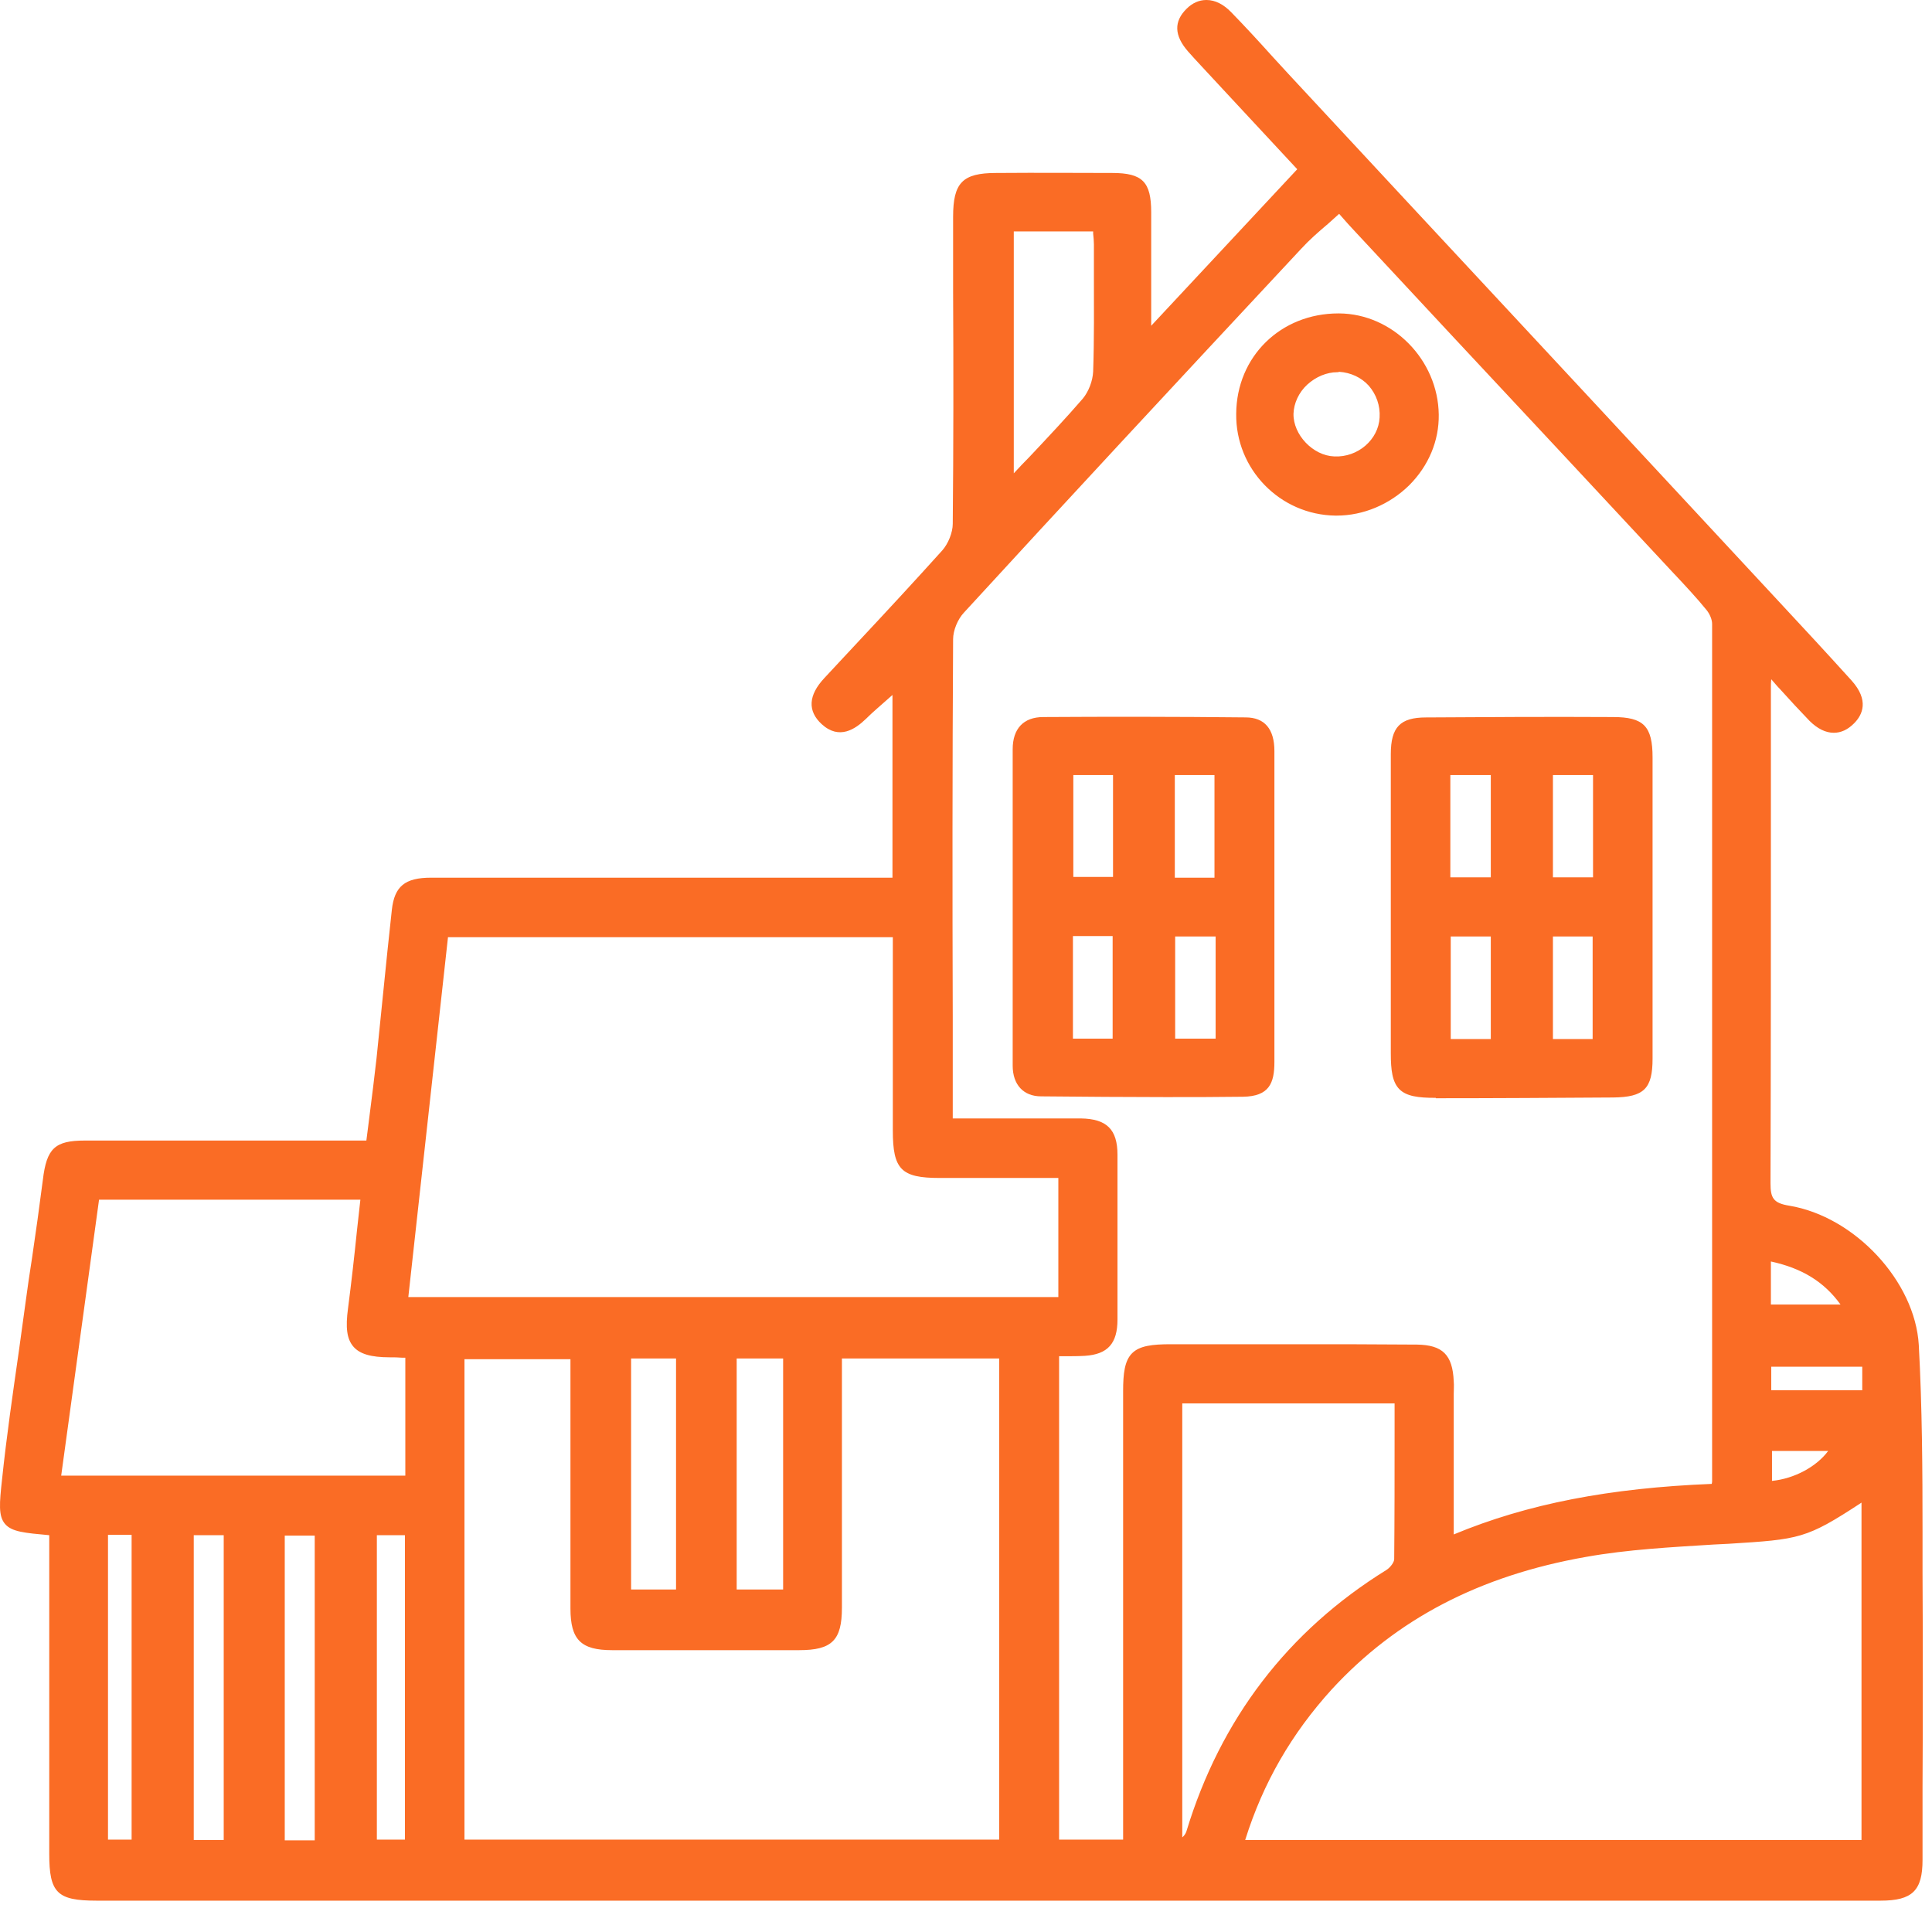 <?xml version="1.0" encoding="UTF-8"?> <svg xmlns="http://www.w3.org/2000/svg" width="49" height="49" viewBox="0 0 49 49" fill="none"> <path d="M1.344 38.85C0.062 38.746 0.024 38.736 0.147 37.53C0.309 36.03 0.536 34.529 0.745 33.029C0.888 31.994 1.049 30.968 1.173 29.933C1.258 29.192 1.42 29.021 2.141 29.021C4.535 29.021 6.918 29.021 9.368 29.021C9.454 28.29 9.549 27.578 9.634 26.866C9.767 25.612 9.891 24.359 10.033 23.096C10.1 22.545 10.327 22.364 10.935 22.364C14.667 22.364 18.4 22.364 22.141 22.364C22.331 22.364 22.512 22.364 22.73 22.364C22.73 20.674 22.73 19.021 22.73 17.426C22.474 17.654 22.17 17.901 21.894 18.176C21.514 18.547 21.211 18.585 20.907 18.3C20.593 18.005 20.612 17.663 20.983 17.265C21.98 16.182 22.996 15.118 23.974 14.017C24.145 13.827 24.259 13.523 24.268 13.276C24.288 10.684 24.278 8.081 24.278 5.489C24.278 4.672 24.468 4.473 25.275 4.473C26.253 4.473 27.241 4.463 28.219 4.473C28.931 4.473 29.112 4.663 29.112 5.375C29.112 6.372 29.112 7.36 29.112 8.499C30.47 7.046 31.742 5.679 33.034 4.283C32.379 3.58 31.752 2.896 31.116 2.212C30.812 1.89 30.508 1.567 30.213 1.234C29.89 0.864 29.881 0.56 30.175 0.275C30.46 -0 30.84 0.028 31.172 0.37C31.666 0.883 32.141 1.415 32.626 1.928C36.804 6.419 40.983 10.911 45.161 15.413C45.74 16.04 46.32 16.666 46.889 17.303C47.222 17.663 47.231 17.986 46.956 18.262C46.661 18.556 46.31 18.547 45.959 18.195C45.598 17.825 45.256 17.436 44.838 16.989C44.829 17.189 44.81 17.303 44.81 17.416C44.81 21.614 44.81 25.802 44.8 30C44.8 30.417 44.895 30.588 45.351 30.664C46.937 30.921 48.466 32.516 48.551 34.102C48.656 36.03 48.646 37.958 48.656 39.886C48.665 42.307 48.656 44.729 48.656 47.15C48.656 47.891 48.437 48.1 47.687 48.1C32.606 48.1 17.526 48.1 2.436 48.1C1.486 48.1 1.334 47.948 1.334 47.008C1.334 44.472 1.334 41.946 1.334 39.411C1.344 39.24 1.344 39.05 1.344 38.85ZM36.785 39.078C38.96 38.148 41.21 37.825 43.499 37.749C43.518 37.673 43.537 37.625 43.537 37.578C43.537 30.332 43.537 23.086 43.537 15.84C43.537 15.698 43.471 15.536 43.376 15.432C43.119 15.109 42.834 14.815 42.559 14.511C39.862 11.614 37.165 8.727 34.468 5.831C34.287 5.641 34.107 5.441 33.993 5.308C33.623 5.65 33.252 5.935 32.948 6.268C30.09 9.335 27.241 12.402 24.401 15.489C24.23 15.669 24.098 15.973 24.098 16.22C24.078 20.142 24.088 24.064 24.088 27.996C24.088 28.148 24.088 28.3 24.088 28.471C25.247 28.471 26.339 28.461 27.431 28.471C28.039 28.48 28.267 28.708 28.267 29.297C28.267 30.693 28.267 32.079 28.267 33.475C28.267 34.036 28.058 34.273 27.526 34.301C27.279 34.321 27.032 34.301 26.785 34.301C26.785 38.489 26.785 42.611 26.785 46.733C27.412 46.733 28.001 46.733 28.599 46.733C28.599 46.524 28.599 46.353 28.599 46.182C28.599 42.544 28.599 38.907 28.599 35.261C28.599 34.34 28.77 34.169 29.71 34.169C30.327 34.169 30.945 34.169 31.562 34.169C33.034 34.169 34.496 34.159 35.968 34.178C36.576 34.188 36.776 34.415 36.804 35.023C36.813 35.166 36.804 35.308 36.804 35.451C36.785 36.657 36.785 37.844 36.785 39.078ZM22.749 23.675C18.884 23.675 15.085 23.675 11.287 23.675C10.935 26.799 10.603 29.886 10.252 33.001C15.845 33.001 21.391 33.001 26.947 33.001C26.947 31.927 26.947 30.873 26.947 29.791C25.902 29.791 24.867 29.791 23.841 29.791C22.92 29.791 22.749 29.62 22.749 28.68C22.749 27.018 22.749 25.356 22.749 23.675ZM21.258 34.358C21.258 34.482 21.258 34.577 21.258 34.662C21.258 36.695 21.258 38.736 21.258 40.769C21.258 41.538 21.049 41.747 20.27 41.747C18.684 41.747 17.108 41.747 15.522 41.747C14.791 41.747 14.563 41.519 14.563 40.788C14.563 38.812 14.563 36.828 14.563 34.852C14.563 34.681 14.563 34.52 14.563 34.358C13.556 34.358 12.616 34.358 11.676 34.358C11.676 38.508 11.676 42.63 11.676 46.742C16.282 46.742 20.859 46.742 25.427 46.742C25.427 42.583 25.427 38.471 25.427 34.349C24.021 34.358 22.654 34.358 21.258 34.358ZM31.457 46.761C36.794 46.761 42.056 46.761 47.317 46.761C47.317 43.808 47.317 40.892 47.317 37.939C45.807 38.936 45.712 38.955 43.85 39.059C42.644 39.135 41.419 39.183 40.232 39.401C37.725 39.847 35.493 40.883 33.727 42.791C32.663 43.931 31.913 45.232 31.457 46.761ZM10.375 34.349C10.204 34.34 10.043 34.33 9.891 34.33C9.007 34.321 8.799 34.064 8.922 33.2C9.055 32.25 9.14 31.301 9.245 30.332C6.966 30.332 4.715 30.332 2.445 30.332C2.113 32.735 1.781 35.118 1.448 37.53C4.468 37.53 7.421 37.53 10.375 37.53C10.375 36.448 10.375 35.413 10.375 34.349ZM29.89 35.508C29.89 39.278 29.89 43.019 29.89 46.761C30.061 46.694 30.147 46.59 30.185 46.476C31.04 43.656 32.701 41.462 35.209 39.904C35.322 39.838 35.455 39.677 35.455 39.553C35.474 38.214 35.465 36.875 35.465 35.508C33.585 35.508 31.761 35.508 29.89 35.508ZM25.617 5.774C25.617 7.939 25.617 10.047 25.617 12.241C26.301 11.51 26.937 10.854 27.535 10.171C27.706 9.981 27.82 9.677 27.82 9.42C27.849 8.347 27.839 7.274 27.83 6.201C27.83 6.068 27.811 5.926 27.801 5.774C27.061 5.774 26.358 5.774 25.617 5.774ZM19.957 40.408C19.957 38.366 19.957 36.362 19.957 34.358C19.482 34.358 19.036 34.358 18.59 34.358C18.59 36.391 18.59 38.385 18.59 40.408C19.045 40.408 19.482 40.408 19.957 40.408ZM8.077 46.77C8.077 44.093 8.077 41.462 8.077 38.85C7.735 38.85 7.421 38.85 7.118 38.85C7.118 41.509 7.118 44.13 7.118 46.77C7.459 46.77 7.754 46.77 8.077 46.77ZM4.819 38.831C4.819 41.5 4.819 44.13 4.819 46.752C5.161 46.752 5.465 46.752 5.769 46.752C5.769 44.093 5.769 41.462 5.769 38.831C5.437 38.831 5.152 38.831 4.819 38.831ZM17.241 40.408C17.241 38.366 17.241 36.372 17.241 34.358C16.776 34.358 16.348 34.358 15.912 34.358C15.912 36.391 15.912 38.385 15.912 40.408C16.358 40.408 16.776 40.408 17.241 40.408ZM9.463 38.841C9.463 41.5 9.463 44.13 9.463 46.752C9.796 46.752 10.081 46.752 10.365 46.752C10.365 44.102 10.365 41.481 10.365 38.841C10.052 38.841 9.777 38.841 9.463 38.841ZM2.645 38.831C2.645 41.509 2.645 44.13 2.645 46.752C2.939 46.752 3.196 46.752 3.433 46.752C3.433 44.093 3.433 41.462 3.433 38.831C3.167 38.831 2.93 38.831 2.645 38.831ZM44.829 35.356C45.664 35.356 46.49 35.356 47.326 35.356C47.326 35.071 47.326 34.833 47.326 34.567C46.481 34.567 45.655 34.567 44.829 34.567C44.829 34.843 44.829 35.099 44.829 35.356ZM44.819 33.181C45.522 33.181 46.168 33.181 46.861 33.181C46.367 32.412 45.693 32.041 44.819 31.87C44.819 32.155 44.819 32.383 44.819 32.621C44.819 32.791 44.819 32.962 44.819 33.181ZM44.848 36.704C44.848 37.056 44.848 37.359 44.848 37.663C45.55 37.635 46.253 37.236 46.538 36.704C45.987 36.704 45.446 36.704 44.848 36.704Z" fill="#FA6C25"></path> <path d="M47.696 48.205H2.445C1.448 48.205 1.249 48.005 1.249 47.018C1.249 45.213 1.249 43.4 1.249 41.595V38.936C0.622 38.879 0.299 38.851 0.128 38.651C-0.043 38.452 -0.015 38.129 0.052 37.521C0.166 36.429 0.327 35.327 0.479 34.264C0.536 33.846 0.593 33.438 0.65 33.02C0.698 32.649 0.755 32.279 0.812 31.909C0.907 31.263 1.002 30.588 1.087 29.924C1.182 29.126 1.391 28.927 2.151 28.927H9.292C9.321 28.727 9.34 28.528 9.368 28.328C9.435 27.816 9.492 27.341 9.549 26.847C9.606 26.287 9.663 25.736 9.719 25.175C9.786 24.492 9.862 23.779 9.938 23.077C10.004 22.478 10.27 22.26 10.935 22.26C13.727 22.26 16.519 22.26 19.311 22.26H22.635V17.626C22.606 17.654 22.578 17.673 22.549 17.702C22.36 17.873 22.151 18.044 21.961 18.233C21.695 18.49 21.286 18.775 20.84 18.366C20.479 18.034 20.498 17.635 20.907 17.198C21.21 16.875 21.505 16.553 21.809 16.23C22.502 15.489 23.214 14.72 23.898 13.96C24.05 13.789 24.164 13.504 24.164 13.286C24.183 11.32 24.183 9.316 24.173 7.388C24.173 6.762 24.173 6.135 24.173 5.499C24.173 4.634 24.411 4.387 25.265 4.387C26.395 4.378 27.336 4.387 28.209 4.387C28.979 4.387 29.197 4.615 29.197 5.385C29.197 6.068 29.197 6.762 29.197 7.493V8.262L32.901 4.292L31.039 2.289C30.954 2.194 30.868 2.108 30.783 2.013C30.574 1.785 30.346 1.548 30.137 1.311C29.776 0.902 29.767 0.541 30.099 0.218C30.242 0.076 30.413 0 30.593 0H30.602C30.821 0 31.039 0.114 31.229 0.313C31.581 0.674 31.922 1.045 32.255 1.415C32.397 1.567 32.54 1.728 32.682 1.88L35.674 5.1C38.855 8.518 42.036 11.937 45.218 15.366C45.731 15.916 46.338 16.572 46.956 17.255C47.411 17.759 47.241 18.129 47.022 18.347C46.861 18.509 46.69 18.585 46.509 18.585C46.3 18.585 46.092 18.48 45.892 18.281C45.645 18.024 45.398 17.759 45.142 17.474C45.066 17.398 44.999 17.312 44.923 17.227C44.914 17.303 44.914 17.369 44.914 17.426C44.914 18.499 44.914 19.573 44.914 20.636C44.914 23.703 44.914 26.885 44.904 30.009C44.904 30.38 44.971 30.513 45.379 30.579C47.041 30.854 48.57 32.497 48.665 34.112C48.751 35.688 48.76 37.293 48.76 38.851C48.76 39.202 48.76 39.553 48.76 39.905C48.77 41.709 48.77 43.551 48.76 45.327C48.76 45.944 48.76 46.552 48.76 47.17C48.76 47.948 48.504 48.205 47.696 48.205ZM7.374 29.126H2.151C1.495 29.126 1.362 29.25 1.277 29.952C1.201 30.617 1.097 31.291 1.002 31.937C0.945 32.307 0.897 32.678 0.84 33.039C0.783 33.456 0.726 33.865 0.669 34.283C0.517 35.346 0.356 36.448 0.242 37.531C0.185 38.062 0.156 38.376 0.28 38.518C0.403 38.67 0.745 38.699 1.353 38.746L1.438 38.756V41.595C1.438 43.4 1.438 45.213 1.438 47.018C1.438 47.901 1.552 48.015 2.445 48.015H47.696C48.399 48.015 48.57 47.844 48.57 47.16C48.57 46.543 48.57 45.935 48.57 45.318C48.57 43.542 48.58 41.7 48.57 39.895C48.57 39.544 48.57 39.193 48.57 38.841C48.57 37.293 48.561 35.688 48.475 34.112C48.39 32.583 46.927 31.016 45.351 30.759C44.819 30.674 44.724 30.437 44.724 30C44.733 26.875 44.733 23.703 44.733 20.636C44.733 19.563 44.733 18.49 44.733 17.426C44.733 17.35 44.743 17.274 44.743 17.17C44.743 17.113 44.752 17.056 44.752 16.989L44.762 16.771L44.914 16.932C45.047 17.075 45.17 17.208 45.284 17.341C45.541 17.626 45.778 17.892 46.025 18.139C46.186 18.3 46.348 18.385 46.5 18.385C46.633 18.385 46.756 18.328 46.88 18.205C47.032 18.053 47.193 17.797 46.813 17.379C46.205 16.704 45.598 16.049 45.085 15.489C41.904 12.07 38.722 8.651 35.541 5.223L32.549 2.004C32.407 1.852 32.264 1.69 32.122 1.538C31.79 1.178 31.448 0.807 31.096 0.446C30.944 0.285 30.773 0.19 30.602 0.19C30.47 0.19 30.346 0.247 30.232 0.351C29.976 0.608 29.985 0.855 30.28 1.178C30.489 1.415 30.707 1.652 30.916 1.88C31.001 1.975 31.087 2.061 31.172 2.156L33.148 4.283L28.998 8.737V7.483C28.998 6.752 28.998 6.059 28.998 5.375C28.998 4.71 28.855 4.577 28.19 4.568C27.317 4.558 26.377 4.558 25.246 4.568C24.496 4.568 24.344 4.729 24.335 5.489C24.335 6.116 24.335 6.743 24.335 7.379C24.335 9.316 24.335 11.31 24.325 13.276C24.325 13.552 24.192 13.874 24.012 14.084C23.328 14.853 22.606 15.622 21.923 16.363C21.619 16.686 21.324 17.008 21.02 17.331C20.593 17.797 20.755 18.053 20.945 18.233C21.163 18.442 21.4 18.499 21.799 18.11C21.999 17.92 22.198 17.749 22.398 17.578C22.483 17.502 22.559 17.436 22.644 17.369L22.806 17.227V22.478H19.292C16.5 22.478 13.708 22.478 10.916 22.478C10.356 22.478 10.166 22.63 10.109 23.124C10.033 23.817 9.957 24.53 9.89 25.213C9.833 25.774 9.776 26.325 9.719 26.885C9.663 27.379 9.606 27.863 9.539 28.366C9.511 28.594 9.482 28.813 9.454 29.05L9.444 29.136H7.374V29.126ZM29.795 46.904V35.413H35.56V36.372C35.56 37.417 35.56 38.499 35.55 39.553C35.55 39.715 35.398 39.895 35.256 39.981C32.796 41.5 31.125 43.694 30.27 46.505C30.223 46.666 30.109 46.78 29.919 46.856L29.795 46.904ZM29.985 35.603V46.6C30.033 46.562 30.071 46.505 30.09 46.448C30.954 43.599 32.663 41.367 35.161 39.819C35.265 39.753 35.36 39.62 35.36 39.544C35.37 38.49 35.37 37.407 35.37 36.362V35.593H29.985V35.603ZM8.172 46.866H7.032V38.756H8.172V46.866ZM7.222 46.676H7.982V38.946H7.222V46.676ZM47.411 46.856H31.324L31.362 46.733C31.828 45.204 32.568 43.893 33.651 42.725C35.322 40.911 37.469 39.791 40.204 39.306C41.277 39.117 42.388 39.05 43.461 38.993L43.841 38.974C45.693 38.86 45.769 38.86 47.269 37.863L47.421 37.768V46.856H47.411ZM31.581 46.666H47.212V38.11C45.807 39.031 45.645 39.041 43.841 39.154L43.461 39.173C42.397 39.24 41.286 39.297 40.223 39.487C37.526 39.962 35.417 41.063 33.774 42.849C32.758 43.969 32.036 45.213 31.581 46.666ZM5.864 46.856H4.724V38.746H5.864V46.856ZM4.914 46.666H5.674V38.936H4.914V46.666ZM28.675 46.847H26.671V34.226H26.766C26.842 34.226 26.927 34.226 27.003 34.226C27.174 34.226 27.336 34.235 27.507 34.216C27.982 34.188 28.152 33.988 28.162 33.475C28.162 32.004 28.162 30.645 28.162 29.297C28.162 28.756 27.972 28.566 27.421 28.556C26.652 28.547 25.902 28.547 25.104 28.556C24.772 28.556 24.43 28.556 24.078 28.556H23.983V25.793C23.983 22.649 23.983 19.402 23.993 16.211C23.993 15.945 24.126 15.622 24.325 15.413C26.851 12.668 29.567 9.734 32.872 6.192C33.091 5.964 33.319 5.755 33.575 5.546C33.689 5.442 33.812 5.337 33.936 5.233L34.002 5.166L34.192 5.366C34.297 5.48 34.42 5.612 34.544 5.745L36.984 8.367C38.865 10.389 40.745 12.403 42.635 14.425L42.654 14.444C42.92 14.729 43.205 15.033 43.461 15.347C43.575 15.479 43.641 15.669 43.641 15.821C43.651 22.868 43.641 29.838 43.641 37.559C43.641 37.597 43.632 37.635 43.622 37.673C43.613 37.692 43.613 37.711 43.603 37.739L43.584 37.816H43.508C40.849 37.91 38.732 38.328 36.832 39.136L36.699 39.193V35.337C36.699 35.232 36.699 35.128 36.699 35.023C36.671 34.454 36.5 34.273 35.959 34.273C34.923 34.264 33.86 34.264 32.844 34.264C32.416 34.264 31.989 34.264 31.562 34.264C30.944 34.264 30.327 34.264 29.71 34.264C29.7 34.264 29.7 34.264 29.691 34.264C29.226 34.264 28.988 34.311 28.865 34.435C28.741 34.558 28.694 34.786 28.694 35.261C28.694 37.863 28.694 40.456 28.694 43.058L28.675 46.847ZM26.861 46.657H28.485V43.077C28.485 40.474 28.485 37.882 28.485 35.28C28.485 34.834 28.523 34.511 28.713 34.321C28.903 34.131 29.226 34.093 29.691 34.093C30.308 34.093 30.925 34.093 31.543 34.093C31.97 34.093 32.397 34.093 32.825 34.093C33.85 34.093 34.904 34.093 35.94 34.102C36.585 34.112 36.842 34.359 36.87 35.033C36.88 35.137 36.87 35.251 36.87 35.356V35.46V38.917C38.741 38.138 40.83 37.739 43.413 37.635C43.423 37.606 43.423 37.578 43.423 37.559C43.423 29.838 43.423 22.868 43.423 15.821C43.423 15.717 43.366 15.574 43.281 15.47C43.034 15.166 42.749 14.862 42.483 14.577L42.464 14.558C40.583 12.536 38.703 10.522 36.813 8.499L34.373 5.878C34.249 5.745 34.126 5.612 34.021 5.489L33.964 5.423C33.869 5.508 33.774 5.593 33.679 5.679C33.432 5.888 33.205 6.087 32.996 6.315C29.691 9.857 26.975 12.782 24.449 15.536C24.287 15.707 24.173 15.992 24.173 16.211C24.154 19.402 24.154 22.659 24.164 25.793V28.366C24.477 28.366 24.791 28.366 25.095 28.366C25.892 28.366 26.652 28.366 27.412 28.366C28.067 28.376 28.342 28.642 28.342 29.288C28.342 30.627 28.342 31.994 28.342 33.466C28.342 34.074 28.095 34.349 27.516 34.387C27.345 34.397 27.165 34.397 27.003 34.397C26.956 34.397 26.908 34.397 26.861 34.397V46.657ZM10.46 46.847H9.368V38.746H10.46V46.847ZM9.558 46.657H10.27V38.936H9.558V46.657ZM3.528 46.847H2.55V38.737H3.528V46.847ZM2.739 46.657H3.338V38.927H2.739V46.657ZM25.531 46.847H11.59V34.273H14.667V36.476C14.667 37.91 14.667 39.354 14.667 40.788C14.667 41.472 14.857 41.652 15.531 41.652C17.117 41.652 18.694 41.652 20.28 41.652C21.002 41.652 21.163 41.481 21.172 40.769C21.172 39.325 21.172 37.882 21.172 36.438V34.254H25.541V46.847H25.531ZM11.78 46.657H25.341V34.454H21.353V36.448C21.353 37.891 21.353 39.335 21.353 40.778C21.353 41.605 21.096 41.852 20.27 41.852C18.684 41.852 17.108 41.852 15.522 41.852C14.734 41.852 14.468 41.586 14.468 40.797C14.468 39.363 14.468 37.92 14.468 36.486V34.473H11.78V46.657ZM20.052 40.503H18.494V34.264H20.052V40.503ZM18.684 40.313H19.862V34.454H18.684V40.313ZM17.336 40.503H15.816V34.264H17.336V40.503ZM16.006 40.313H17.146V34.454H16.006V40.313ZM44.752 37.758V36.6H46.699L46.623 36.742C46.319 37.303 45.588 37.721 44.847 37.749L44.752 37.758ZM44.942 36.799V37.559C45.512 37.502 46.072 37.198 46.367 36.799H44.942ZM10.47 37.616H1.334L2.35 30.228H9.34L9.33 30.332C9.302 30.627 9.264 30.921 9.235 31.206C9.169 31.861 9.102 32.535 9.007 33.2C8.95 33.627 8.979 33.874 9.102 34.017C9.226 34.159 9.463 34.226 9.89 34.226C9.995 34.226 10.099 34.235 10.213 34.235C10.27 34.235 10.318 34.245 10.375 34.245H10.47V37.616ZM1.552 37.426H10.28V34.435C10.251 34.435 10.232 34.435 10.204 34.435C10.09 34.425 9.995 34.425 9.89 34.425C9.406 34.425 9.121 34.34 8.96 34.15C8.798 33.96 8.76 33.675 8.827 33.181C8.912 32.526 8.988 31.852 9.055 31.196C9.083 30.94 9.112 30.683 9.14 30.427H2.512L1.552 37.426ZM47.431 35.451H44.733V34.473H47.421V35.451H47.431ZM44.923 35.261H47.231V34.663H44.923V35.261ZM47.032 33.276H44.724V31.757L44.838 31.776C45.797 31.966 46.462 32.393 46.937 33.124L47.032 33.276ZM44.914 33.086H46.68C46.262 32.507 45.702 32.165 44.914 31.994V33.086ZM27.032 33.086H10.137L11.191 23.571H22.834V25.213C22.834 26.372 22.834 27.512 22.834 28.661C22.834 29.544 22.967 29.677 23.831 29.677H27.032V33.086ZM10.356 32.896H26.842V29.876H23.831C22.853 29.876 22.644 29.658 22.644 28.67C22.644 27.521 22.644 26.372 22.644 25.223V23.77H11.362L10.356 32.896ZM25.522 12.488V5.679H27.896L27.905 5.764C27.905 5.812 27.915 5.859 27.915 5.907C27.924 6.011 27.934 6.097 27.934 6.201C27.934 6.458 27.934 6.705 27.934 6.961C27.934 7.768 27.944 8.604 27.915 9.43C27.905 9.706 27.782 10.038 27.602 10.237C27.174 10.741 26.718 11.216 26.244 11.719C26.063 11.909 25.873 12.108 25.683 12.317L25.522 12.488ZM25.712 5.869V12.004C25.845 11.861 25.978 11.719 26.111 11.586C26.585 11.082 27.032 10.608 27.459 10.114C27.611 9.933 27.715 9.658 27.725 9.421C27.753 8.604 27.744 7.768 27.744 6.961C27.744 6.705 27.744 6.458 27.744 6.201C27.744 6.116 27.735 6.021 27.725 5.926C27.725 5.907 27.725 5.888 27.725 5.869H25.712Z" fill="#FA6C25"></path> <path d="M32.237 23.039C32.237 24.34 32.237 25.631 32.237 26.933C32.237 27.493 32.075 27.711 31.534 27.721C29.825 27.74 28.115 27.73 26.415 27.711C25.997 27.711 25.788 27.436 25.788 27.027C25.788 24.349 25.779 21.681 25.788 19.003C25.788 18.538 26.016 18.281 26.482 18.281C28.191 18.272 29.9 18.272 31.61 18.291C32.047 18.291 32.246 18.547 32.246 19.05C32.237 20.38 32.237 21.709 32.237 23.039ZM29.71 23.656C29.71 24.625 29.71 25.537 29.71 26.439C30.138 26.439 30.527 26.439 30.926 26.439C30.926 25.499 30.926 24.596 30.926 23.656C30.499 23.656 30.109 23.656 29.71 23.656ZM27.118 23.647C27.118 24.606 27.118 25.508 27.118 26.439C27.536 26.439 27.916 26.439 28.314 26.439C28.314 25.499 28.314 24.577 28.314 23.647C27.906 23.647 27.536 23.647 27.118 23.647ZM30.907 22.355C30.907 21.396 30.907 20.484 30.907 19.563C30.48 19.563 30.09 19.563 29.71 19.563C29.71 20.513 29.71 21.434 29.71 22.355C30.109 22.355 30.489 22.355 30.907 22.355ZM27.127 19.563C27.127 20.513 27.127 21.434 27.127 22.336C27.555 22.336 27.944 22.336 28.324 22.336C28.324 21.396 28.324 20.484 28.324 19.563C27.916 19.563 27.536 19.563 27.127 19.563Z" fill="#FA6C25"></path> <path d="M29.558 27.825C28.571 27.825 27.545 27.816 26.405 27.806C25.959 27.806 25.684 27.512 25.684 27.027C25.684 23.893 25.684 21.339 25.684 19.003C25.684 18.48 25.959 18.186 26.462 18.186C28.096 18.176 29.824 18.176 31.59 18.195C32.075 18.195 32.322 18.49 32.322 19.05C32.322 20 32.322 20.949 32.322 21.909V23.039V24.159C32.322 25.081 32.322 26.011 32.322 26.932C32.322 27.474 32.189 27.806 31.524 27.816C30.878 27.825 30.223 27.825 29.558 27.825ZM28.608 18.366C27.887 18.366 27.175 18.366 26.472 18.376C26.073 18.376 25.873 18.585 25.873 19.003C25.864 21.339 25.864 23.884 25.873 27.027C25.873 27.246 25.94 27.616 26.405 27.616C28.305 27.635 29.91 27.645 31.524 27.625C31.999 27.616 32.132 27.464 32.132 26.932C32.132 26.011 32.132 25.081 32.132 24.159V23.039V21.909C32.132 20.959 32.132 20.009 32.132 19.06C32.132 18.604 31.961 18.395 31.59 18.395C30.584 18.376 29.587 18.366 28.608 18.366ZM28.409 26.533H27.023V23.552H28.409V26.533ZM27.212 26.343H28.219V23.741H27.212V26.343ZM31.011 26.533H29.606V23.561H31.011V26.533ZM29.805 26.343H30.831V23.751H29.805V26.343ZM31.002 22.45H29.615V19.468H31.002V22.45ZM29.796 22.26H30.802V19.658H29.796V22.26ZM28.409 22.431H27.023V19.468H28.409V22.431ZM27.222 22.241H28.229V19.658H27.222V22.241Z" fill="#FA6C25"></path> <path d="M35.37 22.963C35.37 21.681 35.37 20.398 35.37 19.126C35.37 18.49 35.56 18.29 36.168 18.29C37.744 18.281 39.33 18.271 40.906 18.281C41.647 18.281 41.818 18.471 41.818 19.212C41.818 21.756 41.818 24.302 41.818 26.847C41.818 27.559 41.647 27.73 40.916 27.739C39.415 27.749 37.915 27.758 36.414 27.758C35.522 27.758 35.36 27.597 35.36 26.723C35.37 25.46 35.37 24.216 35.37 22.963ZM40.489 26.448C40.489 25.498 40.489 24.587 40.489 23.656C40.071 23.656 39.691 23.656 39.292 23.656C39.292 24.605 39.292 25.517 39.292 26.448C39.7 26.448 40.071 26.448 40.489 26.448ZM39.292 19.563C39.292 20.532 39.292 21.434 39.292 22.345C39.719 22.345 40.099 22.345 40.498 22.345C40.498 21.405 40.498 20.494 40.498 19.563C40.08 19.563 39.7 19.563 39.292 19.563ZM37.905 22.345C37.905 21.396 37.905 20.484 37.905 19.563C37.488 19.563 37.108 19.563 36.69 19.563C36.69 20.503 36.69 21.405 36.69 22.345C37.108 22.345 37.488 22.345 37.905 22.345ZM37.905 26.448C37.905 25.489 37.905 24.587 37.905 23.656C37.488 23.656 37.108 23.656 36.699 23.656C36.699 24.605 36.699 25.517 36.699 26.448C37.117 26.448 37.488 26.448 37.905 26.448Z" fill="#FA6C25"></path> <path d="M36.404 27.844C35.977 27.844 35.673 27.806 35.493 27.626C35.312 27.445 35.274 27.141 35.274 26.714V21.861C35.274 20.95 35.274 20.038 35.274 19.126C35.274 18.442 35.512 18.196 36.167 18.196C37.668 18.186 39.282 18.177 40.906 18.186C41.685 18.186 41.913 18.414 41.913 19.212C41.913 21.757 41.913 24.302 41.913 26.847C41.913 27.616 41.694 27.825 40.915 27.835H40.887C39.424 27.844 37.905 27.854 36.414 27.854C36.423 27.844 36.414 27.844 36.404 27.844ZM40.422 18.366C38.959 18.366 37.516 18.376 36.167 18.376C35.616 18.376 35.464 18.537 35.464 19.117C35.464 20.028 35.464 20.94 35.464 21.852V26.704C35.464 27.151 35.512 27.369 35.626 27.483C35.74 27.597 35.968 27.645 36.404 27.645C36.414 27.645 36.414 27.645 36.423 27.645C37.914 27.645 39.424 27.635 40.896 27.626H40.925C41.599 27.626 41.732 27.493 41.732 26.828C41.732 24.283 41.732 21.738 41.732 19.193C41.732 18.5 41.59 18.357 40.915 18.357C40.745 18.366 40.583 18.366 40.422 18.366ZM38 26.543H36.604V23.561H38V26.543ZM36.794 26.353H37.81V23.751H36.794V26.353ZM40.583 26.543H39.197V23.561H40.583V26.543ZM39.386 26.353H40.393V23.751H39.386V26.353ZM38 22.441H36.594V19.468H38V22.441ZM36.784 22.251H37.81V19.658H36.784V22.251ZM40.593 22.441H39.197V19.468H40.593V22.441ZM39.386 22.251H40.403V19.658H39.386V22.251Z" fill="#FA6C25"></path> <path d="M31.447 10.484C31.457 9.088 32.549 8.034 33.964 8.034C35.265 8.044 36.376 9.174 36.395 10.503C36.405 11.842 35.236 12.991 33.879 12.972C32.52 12.963 31.438 11.861 31.447 10.484ZM33.964 9.345C33.328 9.316 32.729 9.867 32.72 10.494C32.71 11.073 33.252 11.652 33.84 11.671C34.486 11.7 35.056 11.206 35.084 10.589C35.123 9.924 34.629 9.373 33.964 9.345Z" fill="#FA6C25"></path> <path d="M33.898 13.077C33.888 13.077 33.879 13.077 33.869 13.077C32.464 13.058 31.334 11.899 31.353 10.494C31.362 9.041 32.483 7.949 33.945 7.949C33.955 7.949 33.955 7.949 33.964 7.949C35.322 7.958 36.471 9.126 36.49 10.513C36.5 11.178 36.234 11.814 35.74 12.308C35.246 12.792 34.582 13.077 33.898 13.077ZM31.543 10.494C31.533 11.804 32.578 12.877 33.879 12.887C34.515 12.896 35.142 12.631 35.607 12.165C36.063 11.709 36.31 11.121 36.3 10.513C36.291 9.231 35.218 8.148 33.964 8.139C32.597 8.129 31.562 9.136 31.543 10.494ZM33.888 11.776C33.869 11.776 33.85 11.776 33.831 11.776C33.186 11.747 32.606 11.14 32.616 10.494C32.625 10.171 32.768 9.848 33.024 9.611C33.281 9.364 33.623 9.231 33.964 9.25C34.306 9.269 34.62 9.411 34.847 9.658C35.075 9.915 35.199 10.247 35.18 10.598C35.142 11.254 34.563 11.776 33.888 11.776ZM33.917 9.44C33.651 9.44 33.376 9.554 33.157 9.753C32.939 9.953 32.815 10.228 32.806 10.494C32.796 11.026 33.3 11.557 33.841 11.576C34.439 11.605 34.962 11.149 34.99 10.589C35.009 10.285 34.904 10 34.715 9.782C34.525 9.573 34.259 9.449 33.964 9.43C33.945 9.44 33.936 9.44 33.917 9.44Z" fill="#FA6C25"></path> </svg> 